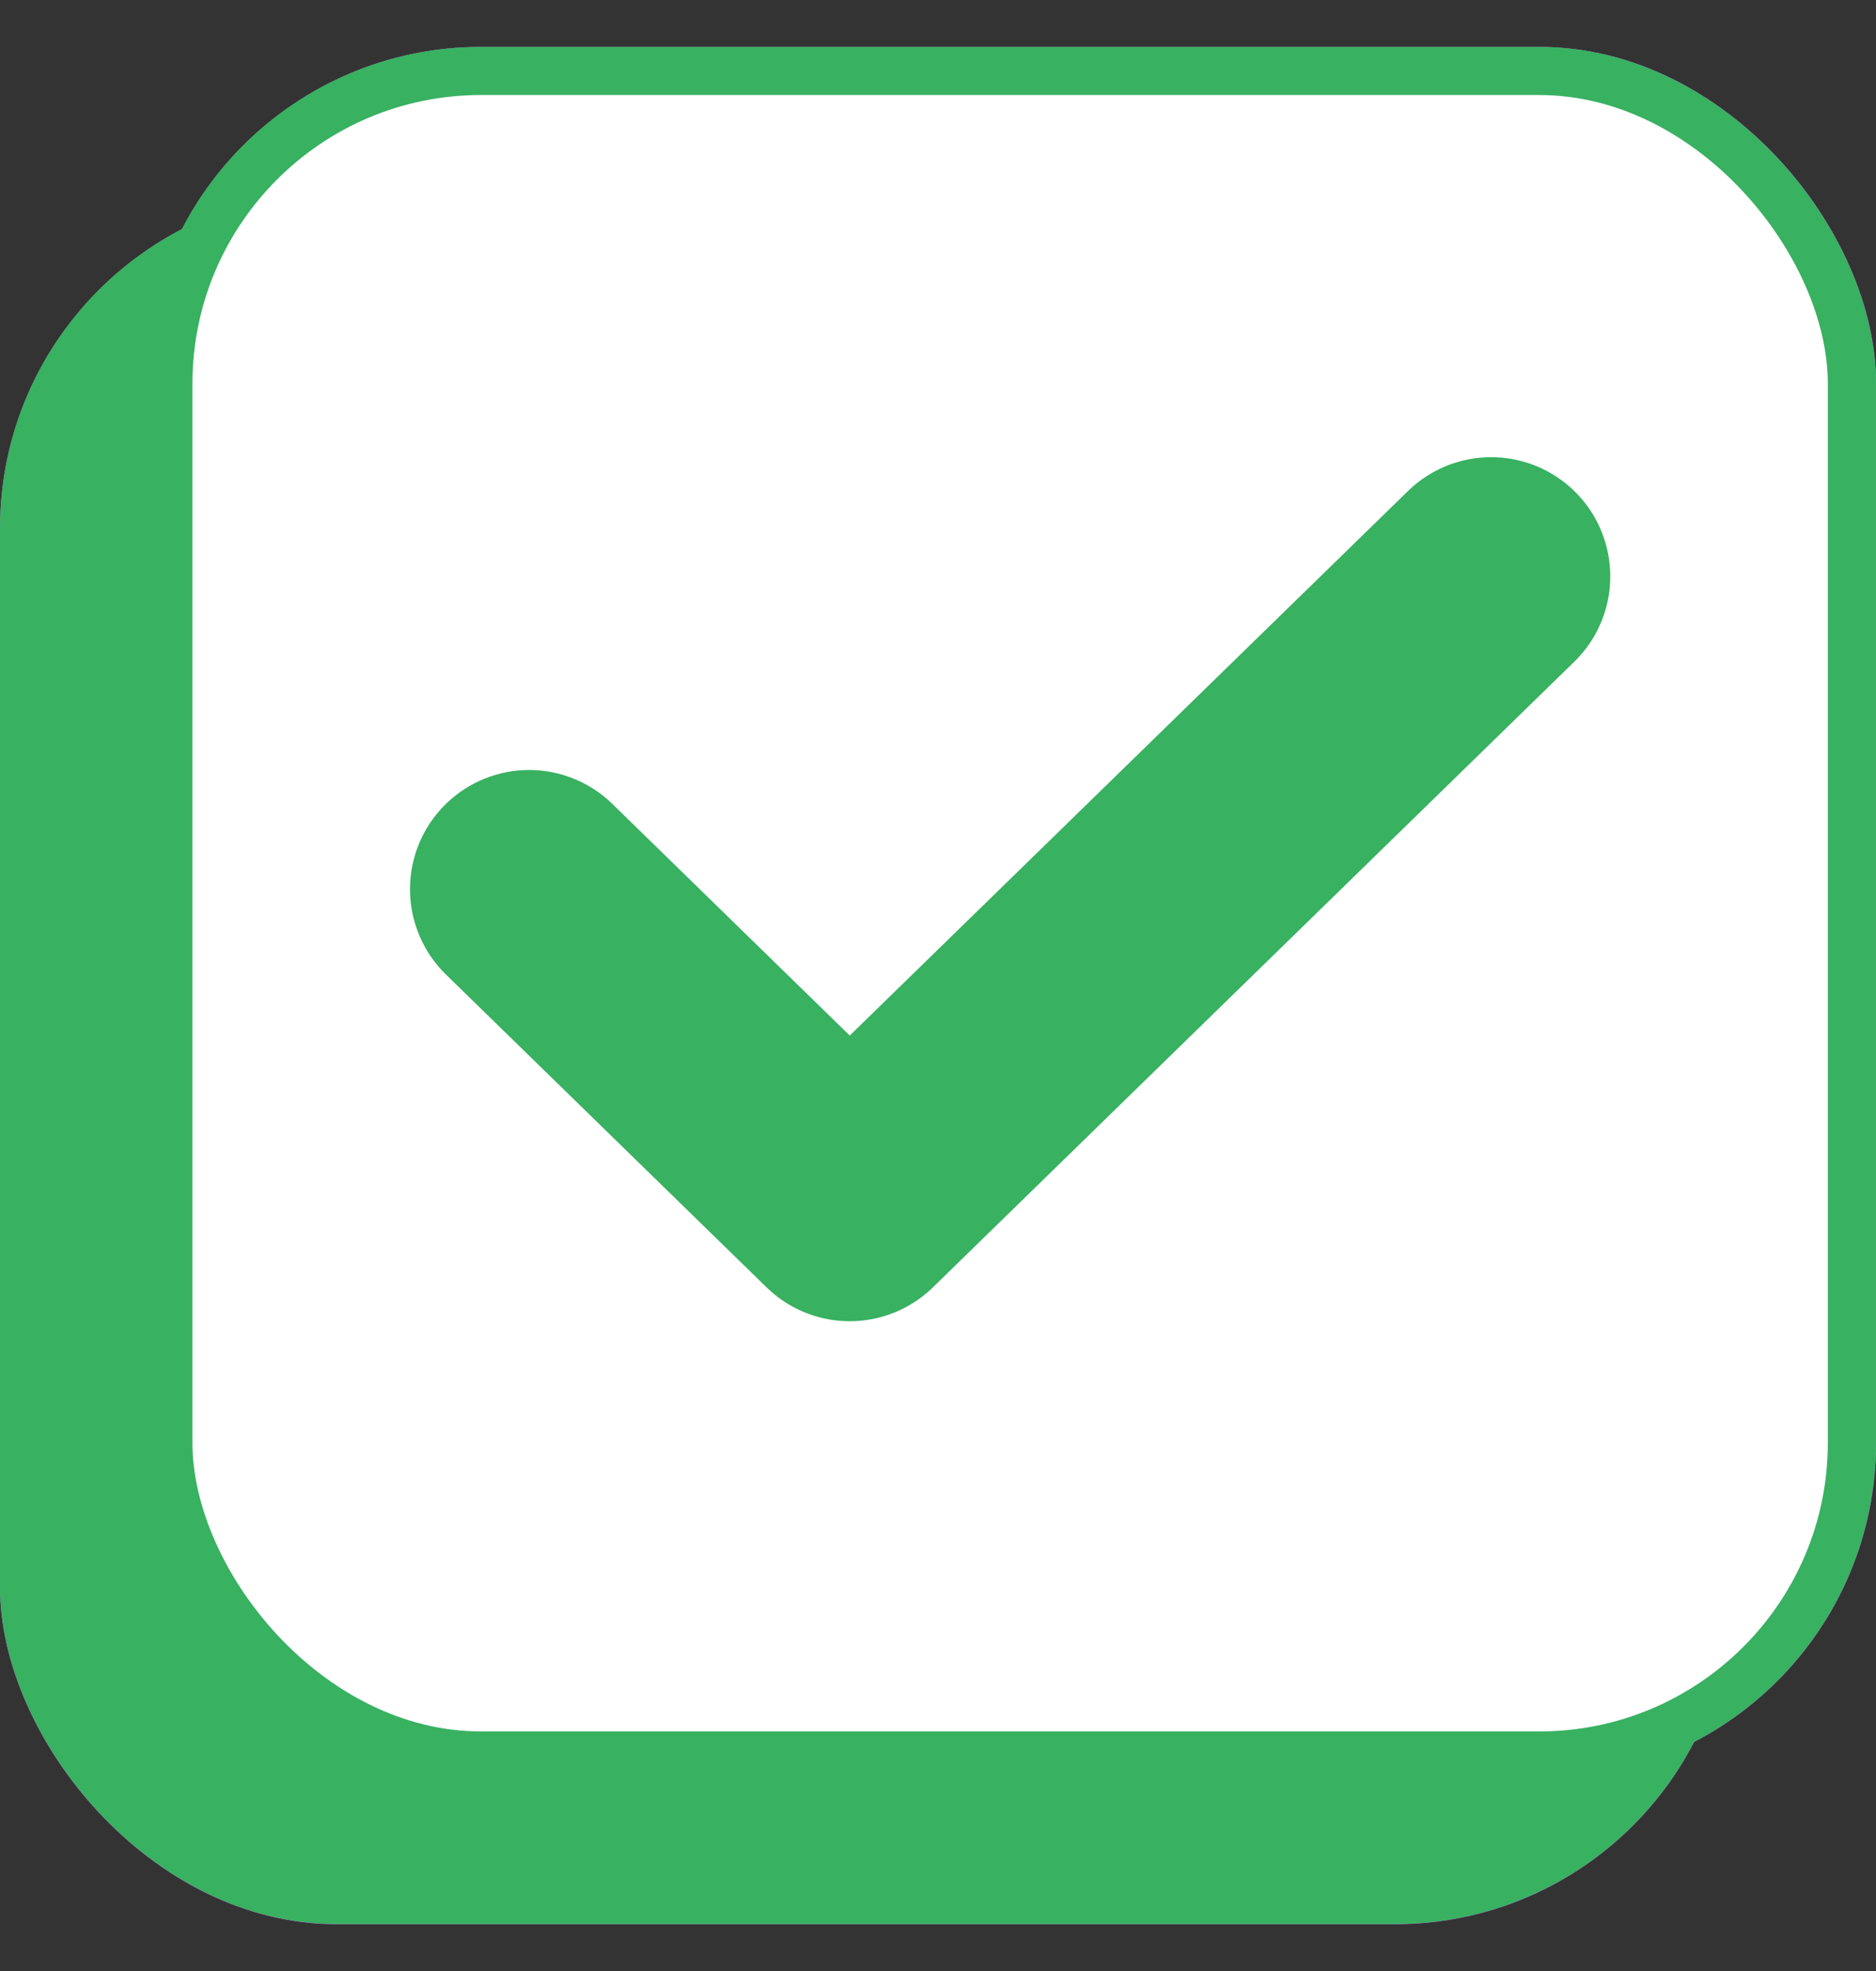 <?xml version="1.0" encoding="UTF-8"?> <svg xmlns="http://www.w3.org/2000/svg" width="20" height="21" viewBox="0 0 20 21" fill="none"><rect x="0" y="0" width="20" height="21" fill="#333333" stroke="none"/><rect y="2.041" width="18.461" height="18.461" rx="3.59" fill="#C773E4"></rect><rect x="1.797" y="0.756" width="17.948" height="17.948" rx="3.333" fill="white" stroke="#C773E4" stroke-width="0.513"></rect><path d="M7 13.5L15 5.5" stroke="#C773E4" stroke-width="2.54" stroke-linecap="round" stroke-linejoin="round"></path><path d="M15 13.5L7 5.5" stroke="#C773E4" stroke-width="2.54" stroke-linecap="round" stroke-linejoin="round"></path><rect y="2.039" width="18.461" height="18.461" rx="3.59" fill="#38B161"></rect><rect x="1.795" y="0.756" width="17.948" height="17.948" rx="3.333" fill="white" stroke="#38B161" stroke-width="0.513"></rect><path d="M5.641 9.474L9.059 12.807L15.897 6.141" stroke="#38B161" stroke-width="2.54" stroke-linecap="round" stroke-linejoin="round"></path></svg> 